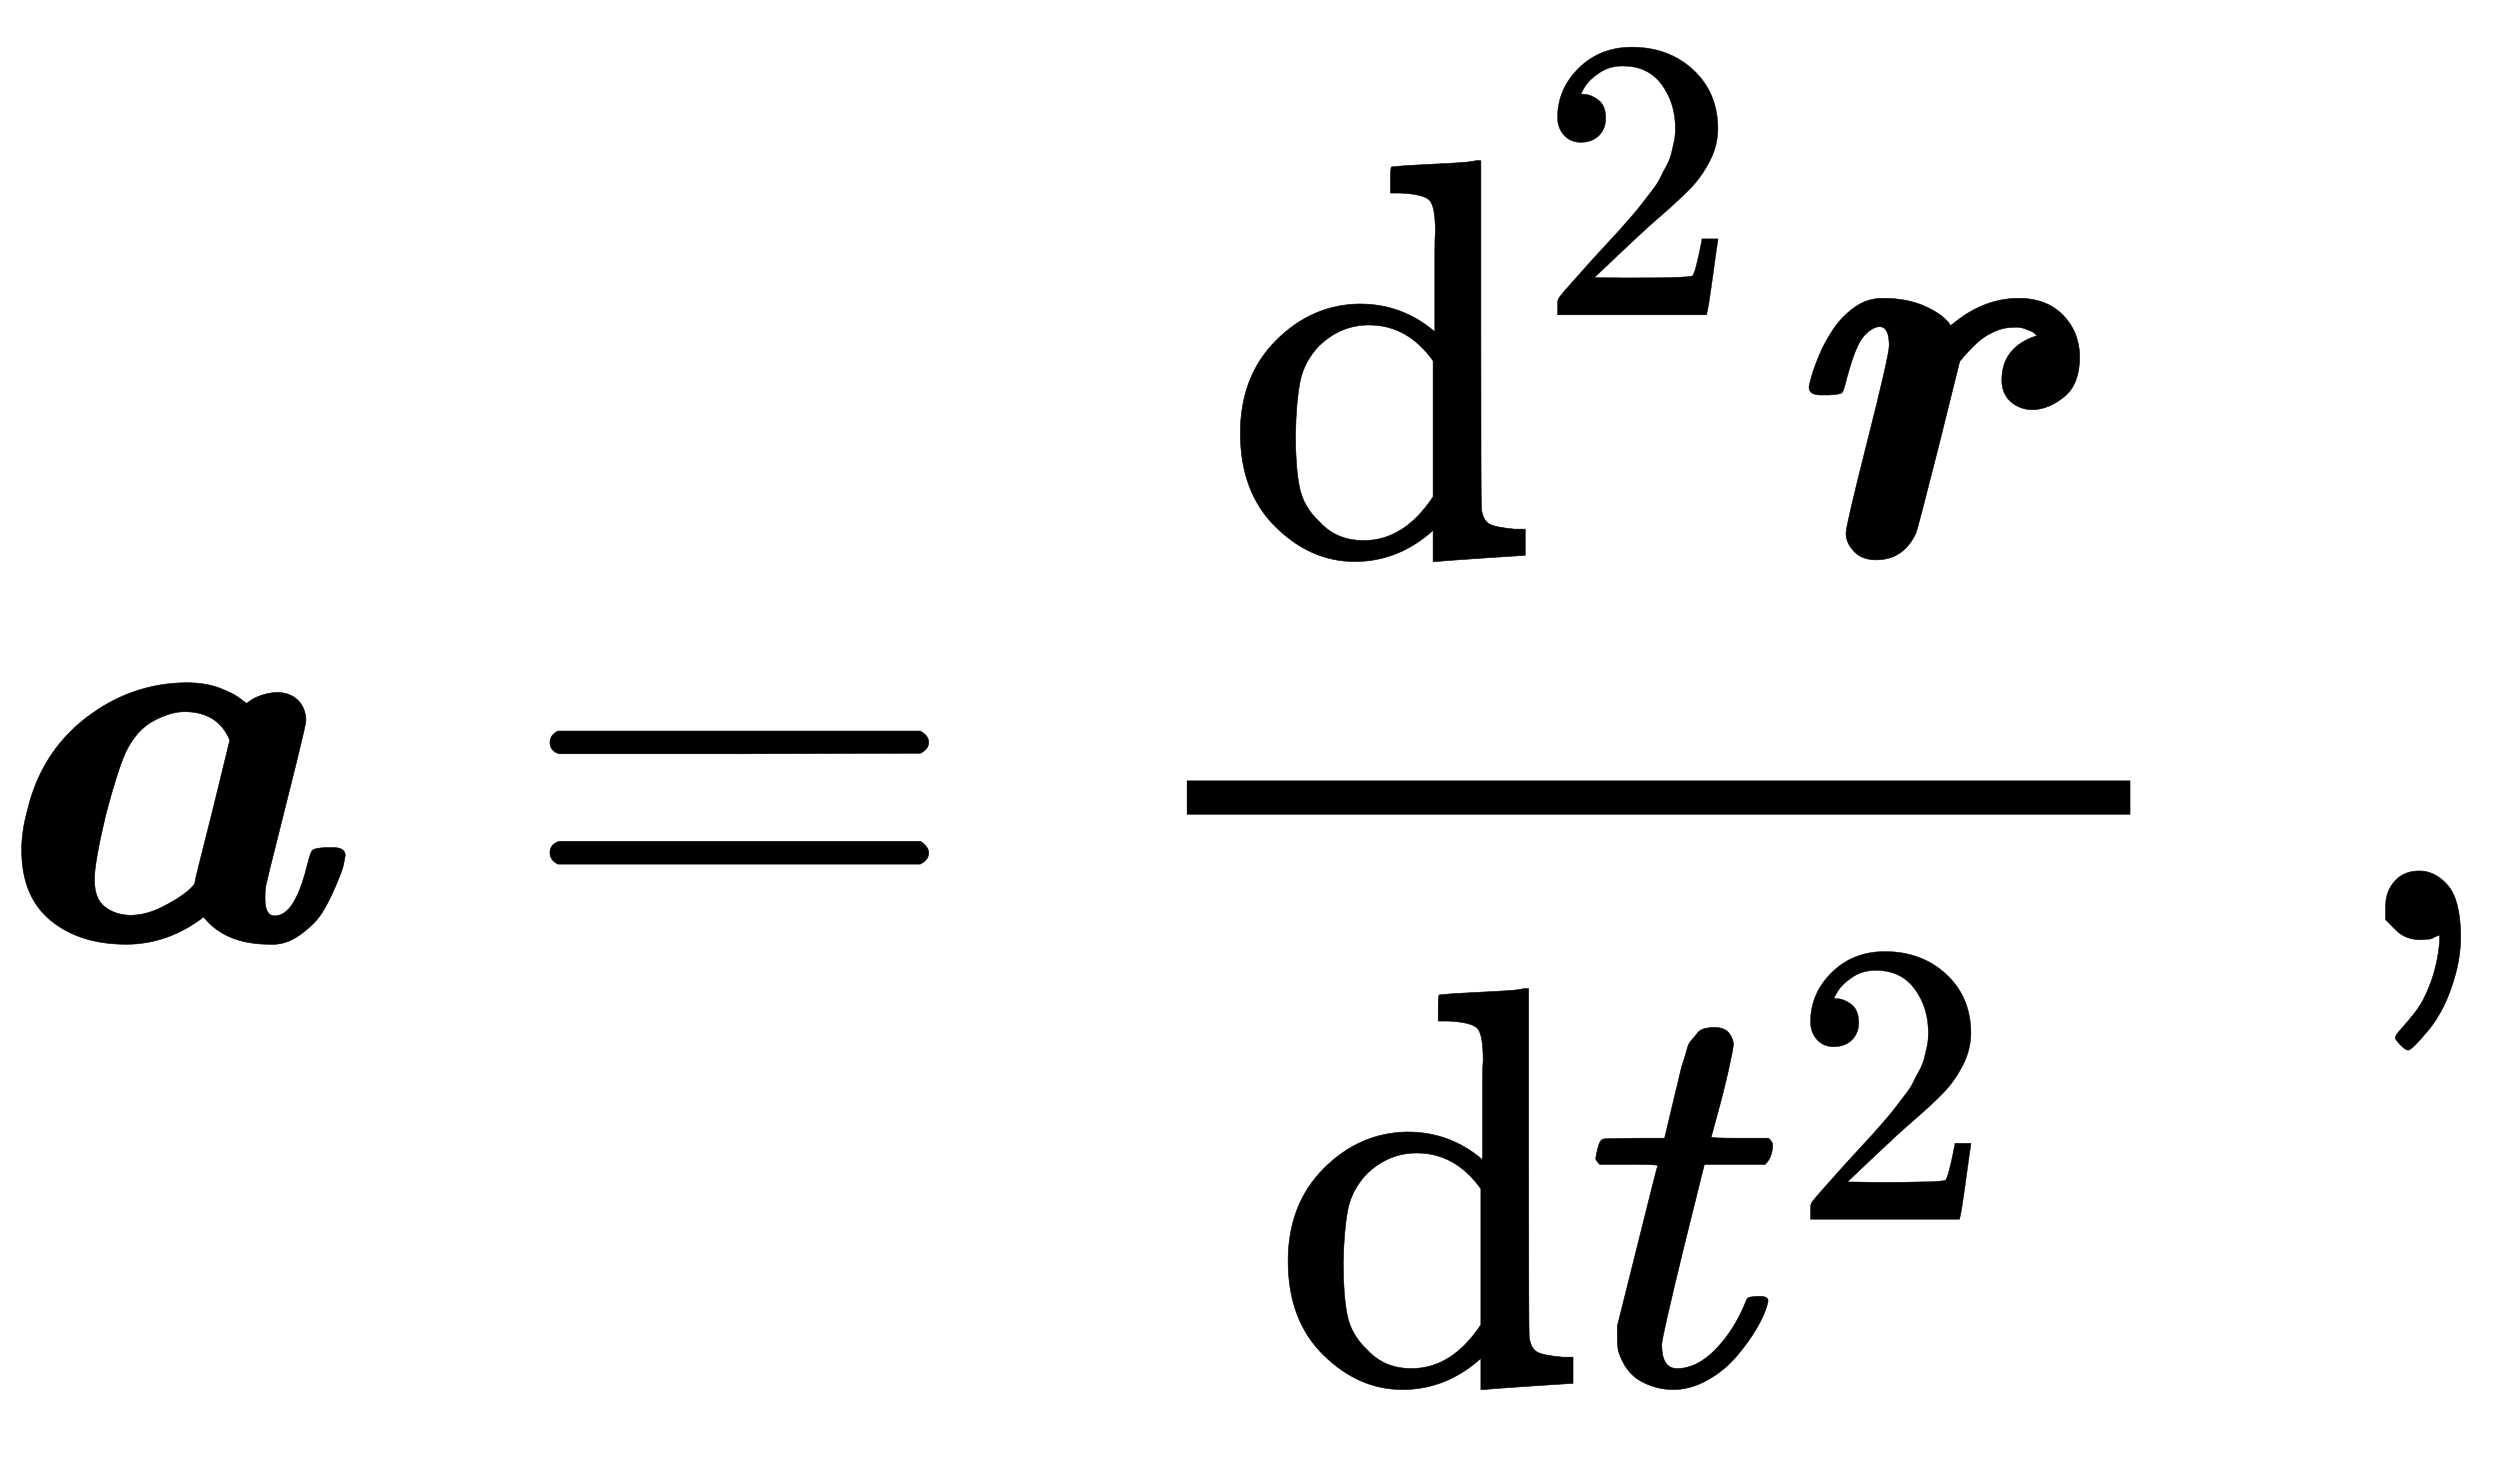 <svg xmlns:xlink="http://www.w3.org/1999/xlink" width="10.21ex" height="6.009ex" style="vertical-align: -2.171ex;" viewBox="0 -1652.5 4396 2587.3" role="img" focusable="false" xmlns="http://www.w3.org/2000/svg" aria-labelledby="MathJax-SVG-1-Title">
<title id="MathJax-SVG-1-Title">{\displaystyle {\boldsymbol {a}}={\frac {\mathrm {d} ^{2}{\boldsymbol {r}}}{\mathrm {d} t^{2}}}\ ,}</title>
<defs aria-hidden="true">
<path stroke-width="1" id="E1-MJMATHBI-61" d="M222 -8Q140 -8 89 34T38 158Q38 191 48 227Q72 329 151 390T327 452Q361 452 385 443T421 425T433 416H434L441 421Q448 426 460 430T486 435Q509 435 523 422T538 386Q538 380 522 315T488 179T467 93Q466 87 466 72Q466 42 483 42Q505 42 521 75Q531 94 541 134Q546 155 550 158T571 162H576H587Q607 162 607 148Q606 142 604 132T590 94T566 47T528 9T474 -8Q396 -8 358 40Q295 -8 222 -8ZM404 351Q383 401 324 401Q300 401 270 385T221 330Q206 296 186 220Q166 136 166 106Q166 72 184 58T228 43Q256 43 284 57T328 84T343 103Q343 106 374 228L404 351Z"></path>
<path stroke-width="1" id="E1-MJMAIN-3D" d="M56 347Q56 360 70 367H707Q722 359 722 347Q722 336 708 328L390 327H72Q56 332 56 347ZM56 153Q56 168 72 173H708Q722 163 722 153Q722 140 707 133H70Q56 140 56 153Z"></path>
<path stroke-width="1" id="E1-MJMAIN-64" d="M376 495Q376 511 376 535T377 568Q377 613 367 624T316 637H298V660Q298 683 300 683L310 684Q320 685 339 686T376 688Q393 689 413 690T443 693T454 694H457V390Q457 84 458 81Q461 61 472 55T517 46H535V0Q533 0 459 -5T380 -11H373V44L365 37Q307 -11 235 -11Q158 -11 96 50T34 215Q34 315 97 378T244 442Q319 442 376 393V495ZM373 342Q328 405 260 405Q211 405 173 369Q146 341 139 305T131 211Q131 155 138 120T173 59Q203 26 251 26Q322 26 373 103V342Z"></path>
<path stroke-width="1" id="E1-MJMAIN-32" d="M109 429Q82 429 66 447T50 491Q50 562 103 614T235 666Q326 666 387 610T449 465Q449 422 429 383T381 315T301 241Q265 210 201 149L142 93L218 92Q375 92 385 97Q392 99 409 186V189H449V186Q448 183 436 95T421 3V0H50V19V31Q50 38 56 46T86 81Q115 113 136 137Q145 147 170 174T204 211T233 244T261 278T284 308T305 340T320 369T333 401T340 431T343 464Q343 527 309 573T212 619Q179 619 154 602T119 569T109 550Q109 549 114 549Q132 549 151 535T170 489Q170 464 154 447T109 429Z"></path>
<path stroke-width="1" id="E1-MJMATHBI-72" d="M24 296Q24 298 28 313T42 352T67 398T104 436T154 452Q198 452 230 437T273 404L282 411Q334 452 393 452Q441 452 470 423T500 350Q500 301 473 279T418 256Q395 256 379 270T363 308Q363 366 424 386Q424 388 420 391T405 398T385 401Q363 401 343 390Q321 380 289 341L252 192Q214 42 212 39Q190 -8 142 -8Q117 -8 103 7T89 39Q89 52 127 202T165 369Q165 402 148 402Q139 402 128 393T110 369Q100 348 90 310Q85 289 82 286T60 282H55H44Q24 282 24 296Z"></path>
<path stroke-width="1" id="E1-MJMATHI-74" d="M26 385Q19 392 19 395Q19 399 22 411T27 425Q29 430 36 430T87 431H140L159 511Q162 522 166 540T173 566T179 586T187 603T197 615T211 624T229 626Q247 625 254 615T261 596Q261 589 252 549T232 470L222 433Q222 431 272 431H323Q330 424 330 420Q330 398 317 385H210L174 240Q135 80 135 68Q135 26 162 26Q197 26 230 60T283 144Q285 150 288 151T303 153H307Q322 153 322 145Q322 142 319 133Q314 117 301 95T267 48T216 6T155 -11Q125 -11 98 4T59 56Q57 64 57 83V101L92 241Q127 382 128 383Q128 385 77 385H26Z"></path>
<path stroke-width="1" id="E1-MJMAIN-2C" d="M78 35T78 60T94 103T137 121Q165 121 187 96T210 8Q210 -27 201 -60T180 -117T154 -158T130 -185T117 -194Q113 -194 104 -185T95 -172Q95 -168 106 -156T131 -126T157 -76T173 -3V9L172 8Q170 7 167 6T161 3T152 1T140 0Q113 0 96 17Z"></path>
</defs>
<g stroke="currentColor" fill="currentColor" stroke-width="0" transform="matrix(1 0 0 -1 0 0)" aria-hidden="true">
 <use xlink:href="#E1-MJMATHBI-61" x="0" y="0"></use>
 <use xlink:href="#E1-MJMAIN-3D" x="911" y="0"></use>
<g transform="translate(1967,0)">
<g transform="translate(120,0)">
<rect stroke="none" width="1659" height="60" x="0" y="220"></rect>
<g transform="translate(60,676)">
 <use xlink:href="#E1-MJMAIN-64" x="0" y="0"></use>
 <use transform="scale(0.707)" xlink:href="#E1-MJMAIN-32" x="787" y="598"></use>
 <use xlink:href="#E1-MJMATHBI-72" x="1010" y="0"></use>
</g>
<g transform="translate(144,-780)">
 <use xlink:href="#E1-MJMAIN-64" x="0" y="0"></use>
<g transform="translate(556,0)">
 <use xlink:href="#E1-MJMATHI-74" x="0" y="0"></use>
 <use transform="scale(0.707)" xlink:href="#E1-MJMAIN-32" x="511" y="408"></use>
</g>
</g>
</g>
</g>
 <use xlink:href="#E1-MJMAIN-2C" x="4117" y="0"></use>
</g>
</svg>